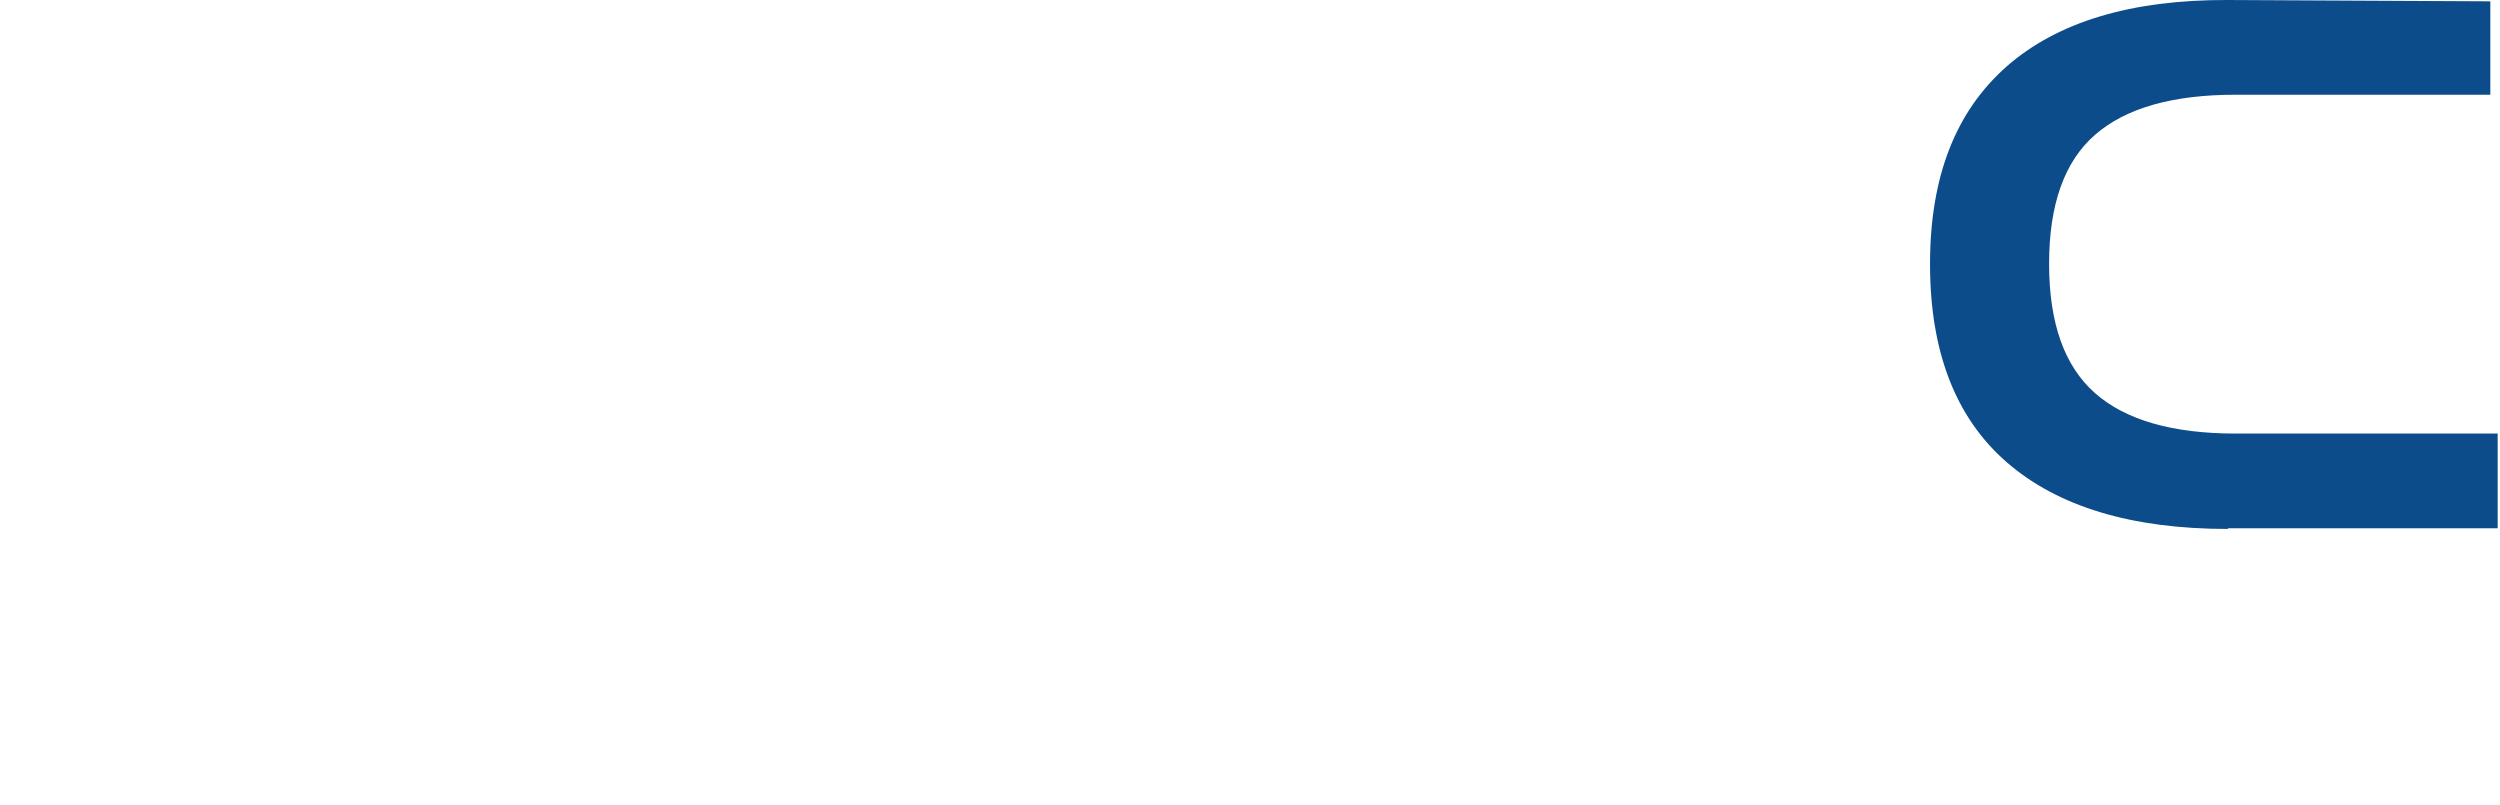 <?xml version="1.0" encoding="UTF-8"?>
<svg xmlns="http://www.w3.org/2000/svg" width="749.6" height="241.3" version="1.1" viewBox="0 0 749.6 241.3">
  <defs>
    <style>
      .cls-1 {
        fill: #0d4c8a;
      }
    </style>
  </defs>
  <!-- Generator: Adobe Illustrator 28.6.0, SVG Export Plug-In . SVG Version: 1.2.0 Build 709)  -->
  <g>
    <g id="Capa_1">
      <path class="cls-1" d="M668,158.6c-28.9,0-51-6.7-66.3-20-15.3-13.3-23-33.1-23-59.4s7.7-45.8,23-59.3C617,6.5,639.1-.1,668,0l78.7.4v28h-76.3c-19,0-33,4-42.2,12-9.2,8-13.8,20.9-13.8,38.7s4.6,30.7,13.8,38.8c9.2,8.1,23.3,12.1,42.2,12.1h78.5v28.4h-80.9Z"/>
    </g>
  </g>
</svg>